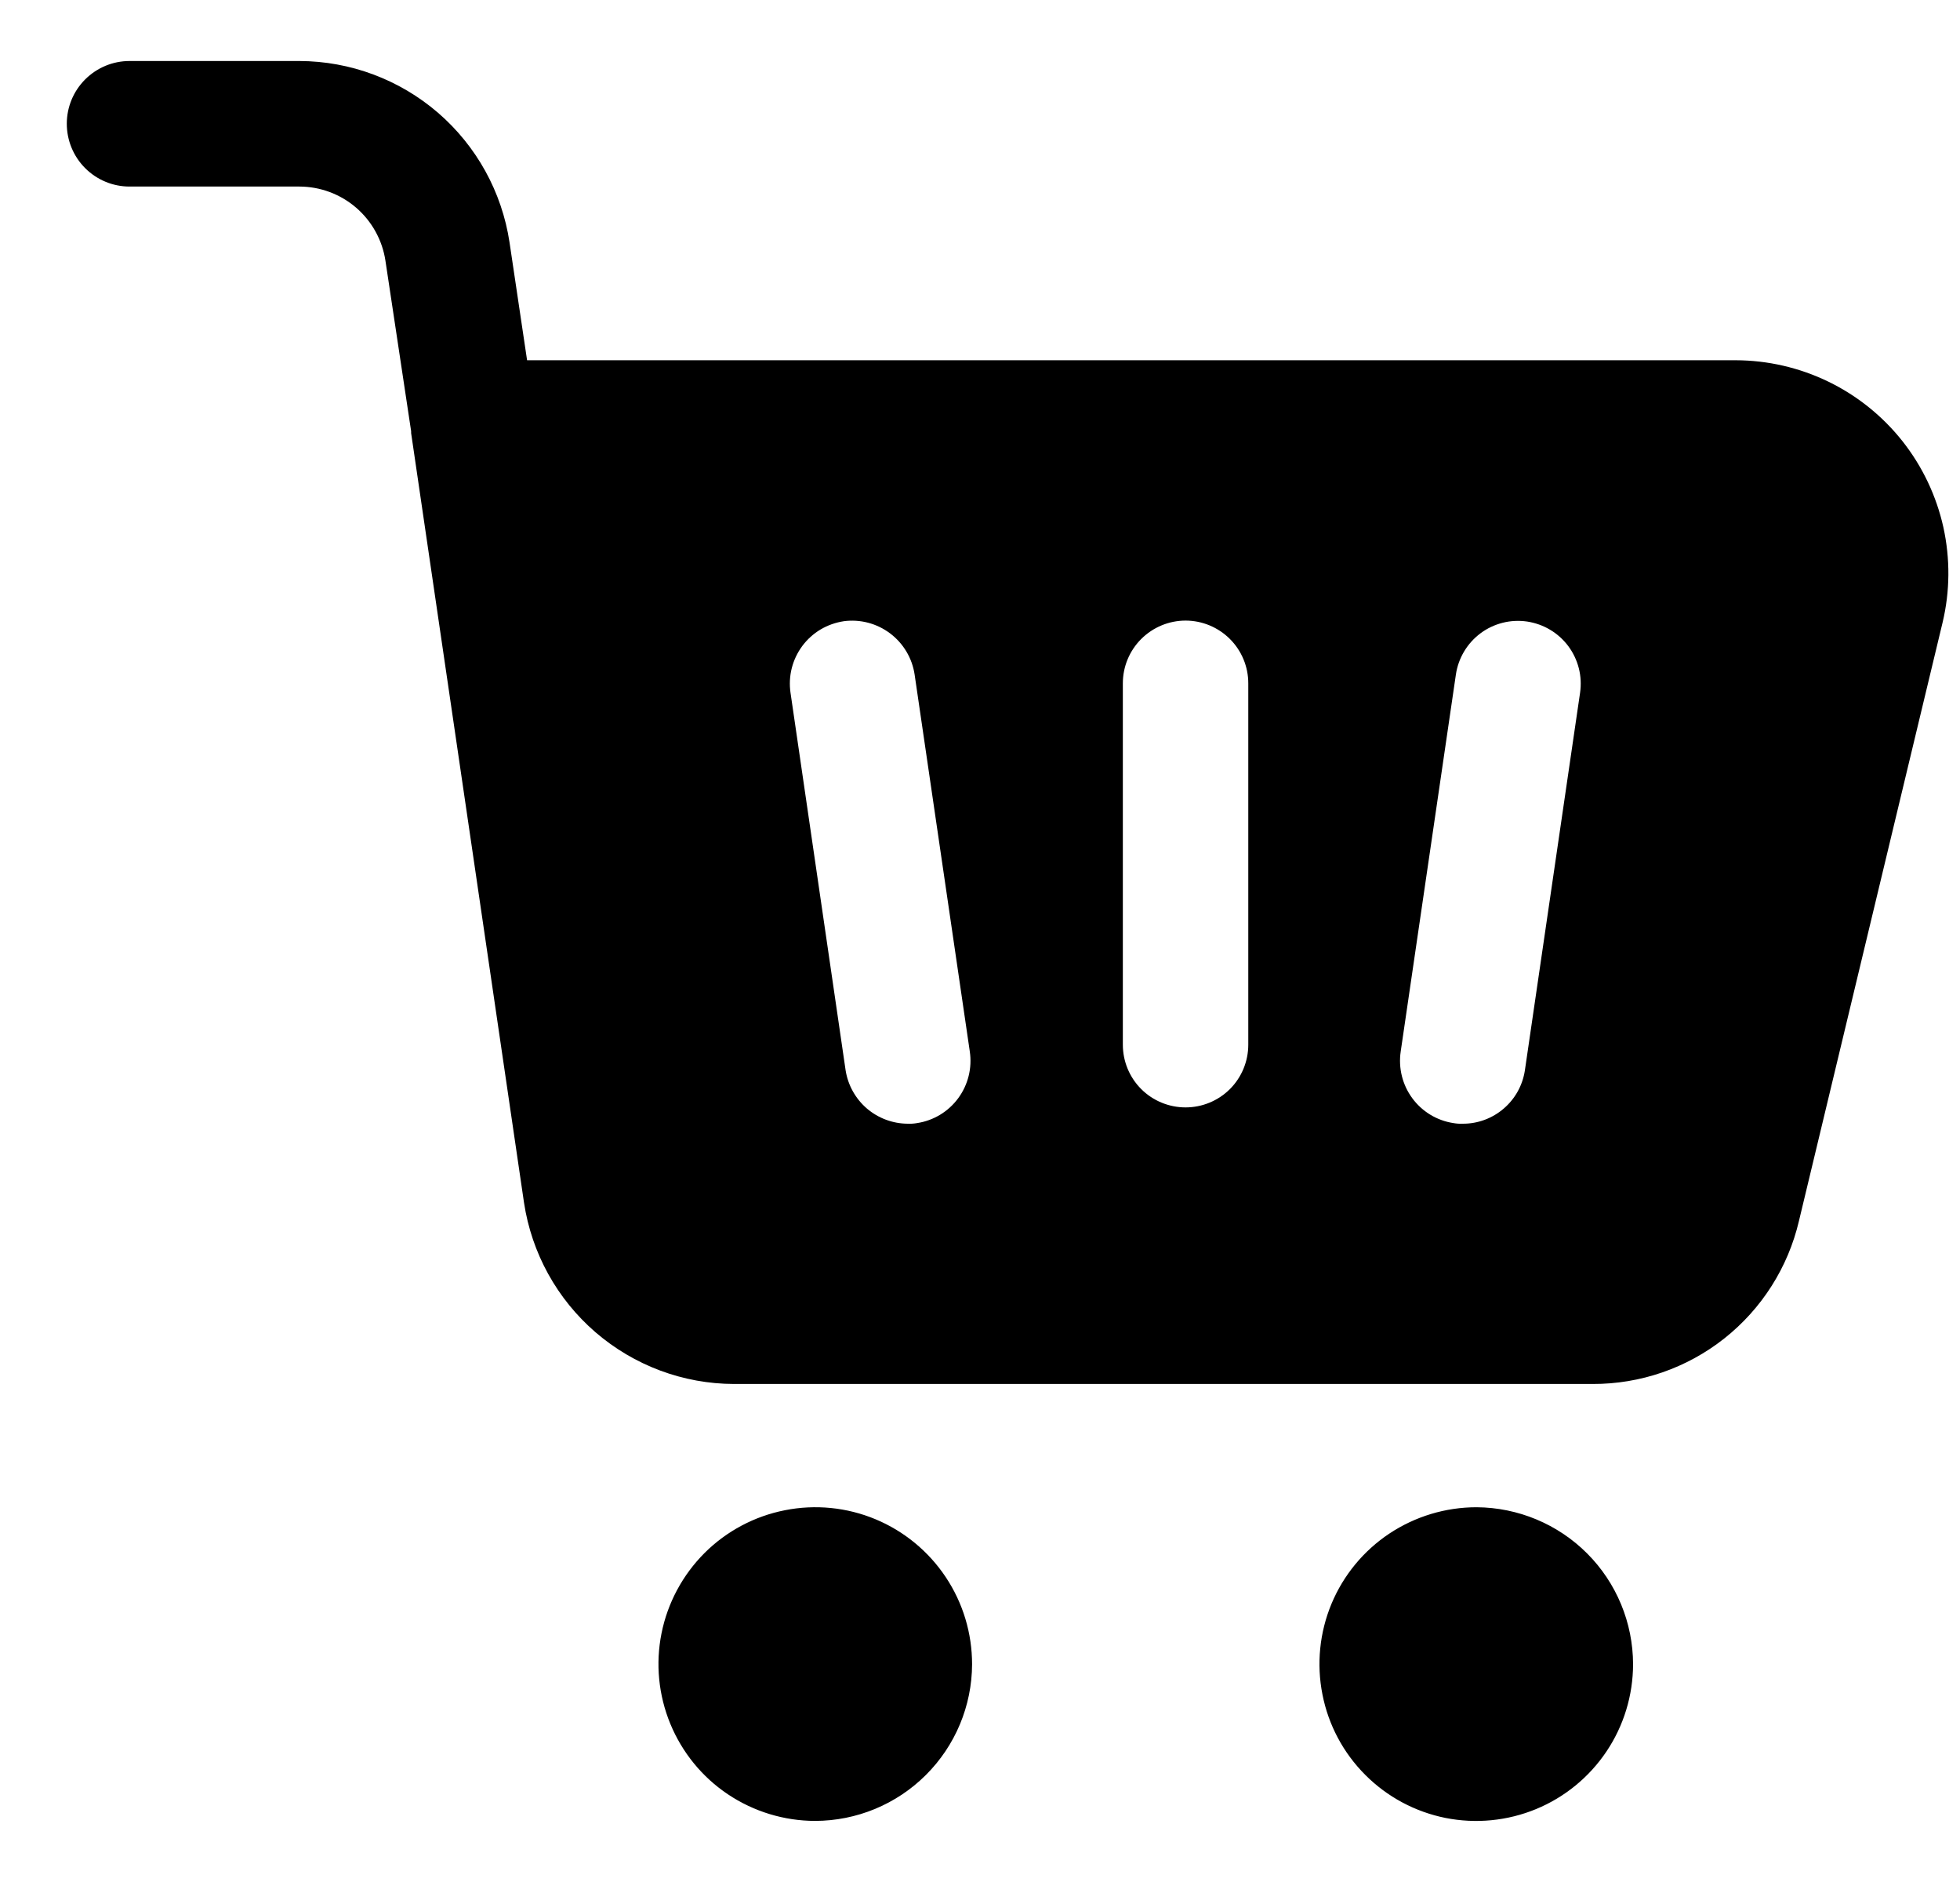 <svg width="25" height="24" viewBox="0 0 25 24" fill="none" xmlns="http://www.w3.org/2000/svg">
<g clip-path="url(#clip0_523_155)">
<path d="M1.652 2.379H3.82C4.085 2.38 4.341 2.475 4.542 2.648C4.743 2.821 4.876 3.061 4.916 3.323L5.244 5.499V5.523L6.684 15.338C6.781 15.979 7.104 16.565 7.595 16.989C8.087 17.413 8.714 17.648 9.363 17.649H20.314C20.923 17.651 21.515 17.447 21.993 17.069C22.471 16.691 22.807 16.163 22.946 15.569L24.778 7.938C24.873 7.54 24.876 7.125 24.788 6.724C24.699 6.324 24.521 5.949 24.267 5.627C24.013 5.306 23.69 5.046 23.321 4.867C22.952 4.688 22.548 4.595 22.138 4.594H6.723L6.499 3.09C6.402 2.448 6.078 1.862 5.587 1.438C5.095 1.014 4.468 0.78 3.819 0.778H1.652C1.439 0.778 1.236 0.863 1.086 1.013C0.936 1.163 0.852 1.366 0.852 1.578C0.852 1.79 0.936 1.994 1.086 2.144C1.236 2.294 1.439 2.379 1.652 2.379ZM18.57 8.602C18.601 8.392 18.714 8.203 18.884 8.076C18.968 8.013 19.064 7.968 19.166 7.942C19.268 7.916 19.374 7.911 19.478 7.926C19.582 7.942 19.682 7.977 19.772 8.031C19.863 8.085 19.941 8.156 20.004 8.24C20.067 8.325 20.112 8.42 20.138 8.522C20.164 8.624 20.169 8.73 20.154 8.834L19.45 13.65C19.421 13.84 19.326 14.012 19.18 14.137C19.035 14.262 18.849 14.331 18.658 14.33C18.618 14.332 18.578 14.329 18.538 14.322C18.328 14.29 18.14 14.176 18.014 14.005C17.888 13.834 17.835 13.62 17.866 13.41L18.57 8.602ZM14.322 8.714C14.322 8.502 14.406 8.299 14.556 8.149C14.706 7.999 14.91 7.914 15.122 7.914C15.334 7.914 15.538 7.999 15.688 8.149C15.838 8.299 15.922 8.502 15.922 8.714V13.322C15.922 13.534 15.838 13.738 15.688 13.888C15.538 14.038 15.334 14.122 15.122 14.122C14.91 14.122 14.706 14.038 14.556 13.888C14.406 13.738 14.322 13.534 14.322 13.322V8.714ZM10.762 7.922C10.972 7.894 11.184 7.95 11.353 8.077C11.522 8.204 11.635 8.393 11.666 8.602L12.37 13.41C12.401 13.62 12.348 13.834 12.222 14.005C12.096 14.176 11.908 14.29 11.698 14.322C11.658 14.329 11.618 14.332 11.578 14.33C11.387 14.329 11.202 14.26 11.057 14.136C10.912 14.011 10.816 13.839 10.786 13.65L10.083 8.834C10.068 8.73 10.073 8.623 10.099 8.521C10.125 8.418 10.171 8.322 10.234 8.237C10.297 8.153 10.376 8.081 10.467 8.027C10.558 7.973 10.658 7.938 10.763 7.922H10.762ZM12.399 21.224C12.399 20.828 12.283 20.442 12.063 20.112C11.844 19.783 11.532 19.526 11.167 19.374C10.802 19.222 10.4 19.182 10.012 19.259C9.624 19.335 9.267 19.525 8.987 19.804C8.707 20.084 8.516 20.44 8.438 20.827C8.36 21.215 8.399 21.617 8.55 21.983C8.701 22.349 8.956 22.662 9.285 22.882C9.614 23.102 10 23.22 10.396 23.221C10.926 23.22 11.434 23.01 11.809 22.636C12.185 22.262 12.397 21.754 12.399 21.224ZM18.833 19.221C18.438 19.221 18.051 19.338 17.721 19.557C17.392 19.776 17.135 20.088 16.983 20.453C16.831 20.819 16.791 21.221 16.868 21.609C16.944 21.997 17.134 22.354 17.414 22.634C17.693 22.914 18.049 23.105 18.437 23.183C18.825 23.26 19.227 23.221 19.593 23.07C19.959 22.919 20.271 22.663 20.491 22.335C20.712 22.006 20.829 21.619 20.83 21.224C20.829 20.694 20.619 20.186 20.245 19.811C19.871 19.436 19.363 19.224 18.833 19.221Z" fill="black"/>
</g>
<defs>
<clipPath id="clip0_523_155">
<rect width="24" height="24" fill="white" transform="translate(0.852)"/>
</clipPath>
</defs>
</svg>

